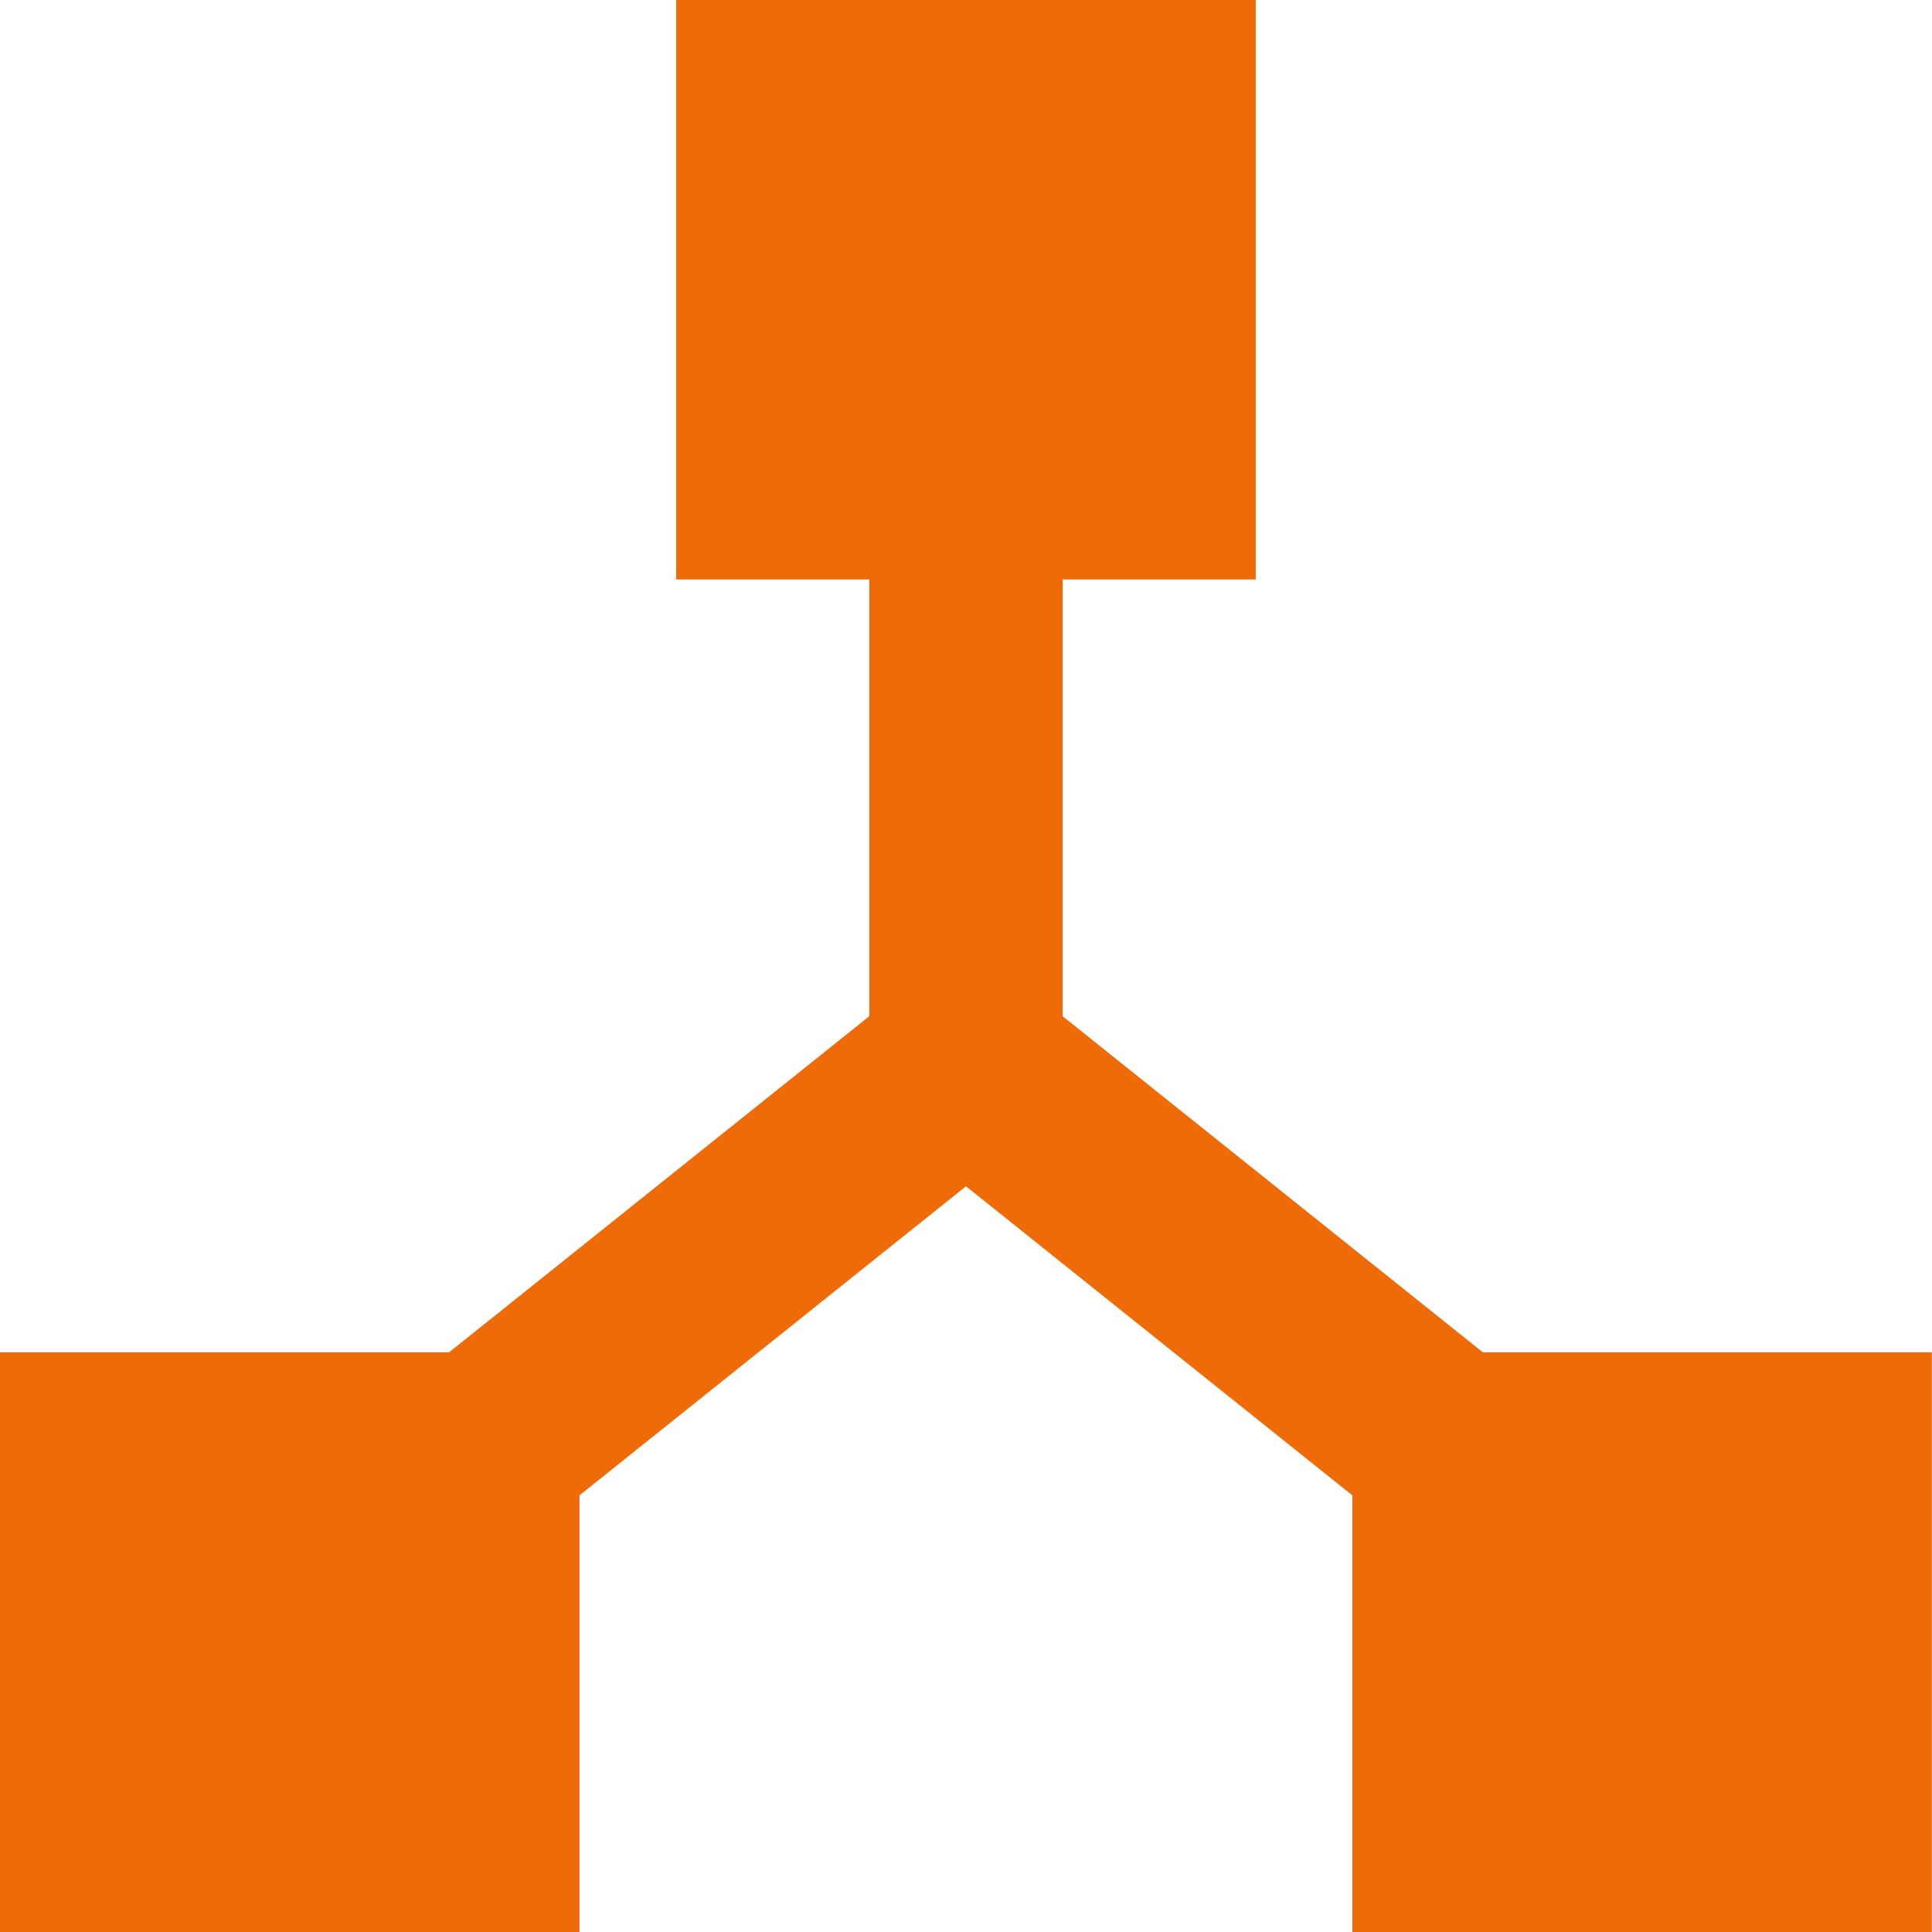 <?xml version="1.0" encoding="UTF-8"?>
<svg xmlns="http://www.w3.org/2000/svg" width="42.344" height="42.344" viewBox="0 0 42.344 42.344">
  <path id="Path_3354" data-name="Path 3354" d="M14.82,0V12.7h4.234v9.572l-9.21,7.366H0V42.344H12.7v-9.57L21.172,26l8.469,6.775v9.57h12.7V29.639H32.5l-9.21-7.366V12.7h4.232V0Z" transform="translate(0 0)" fill="#ee6b08"></path>
</svg>
